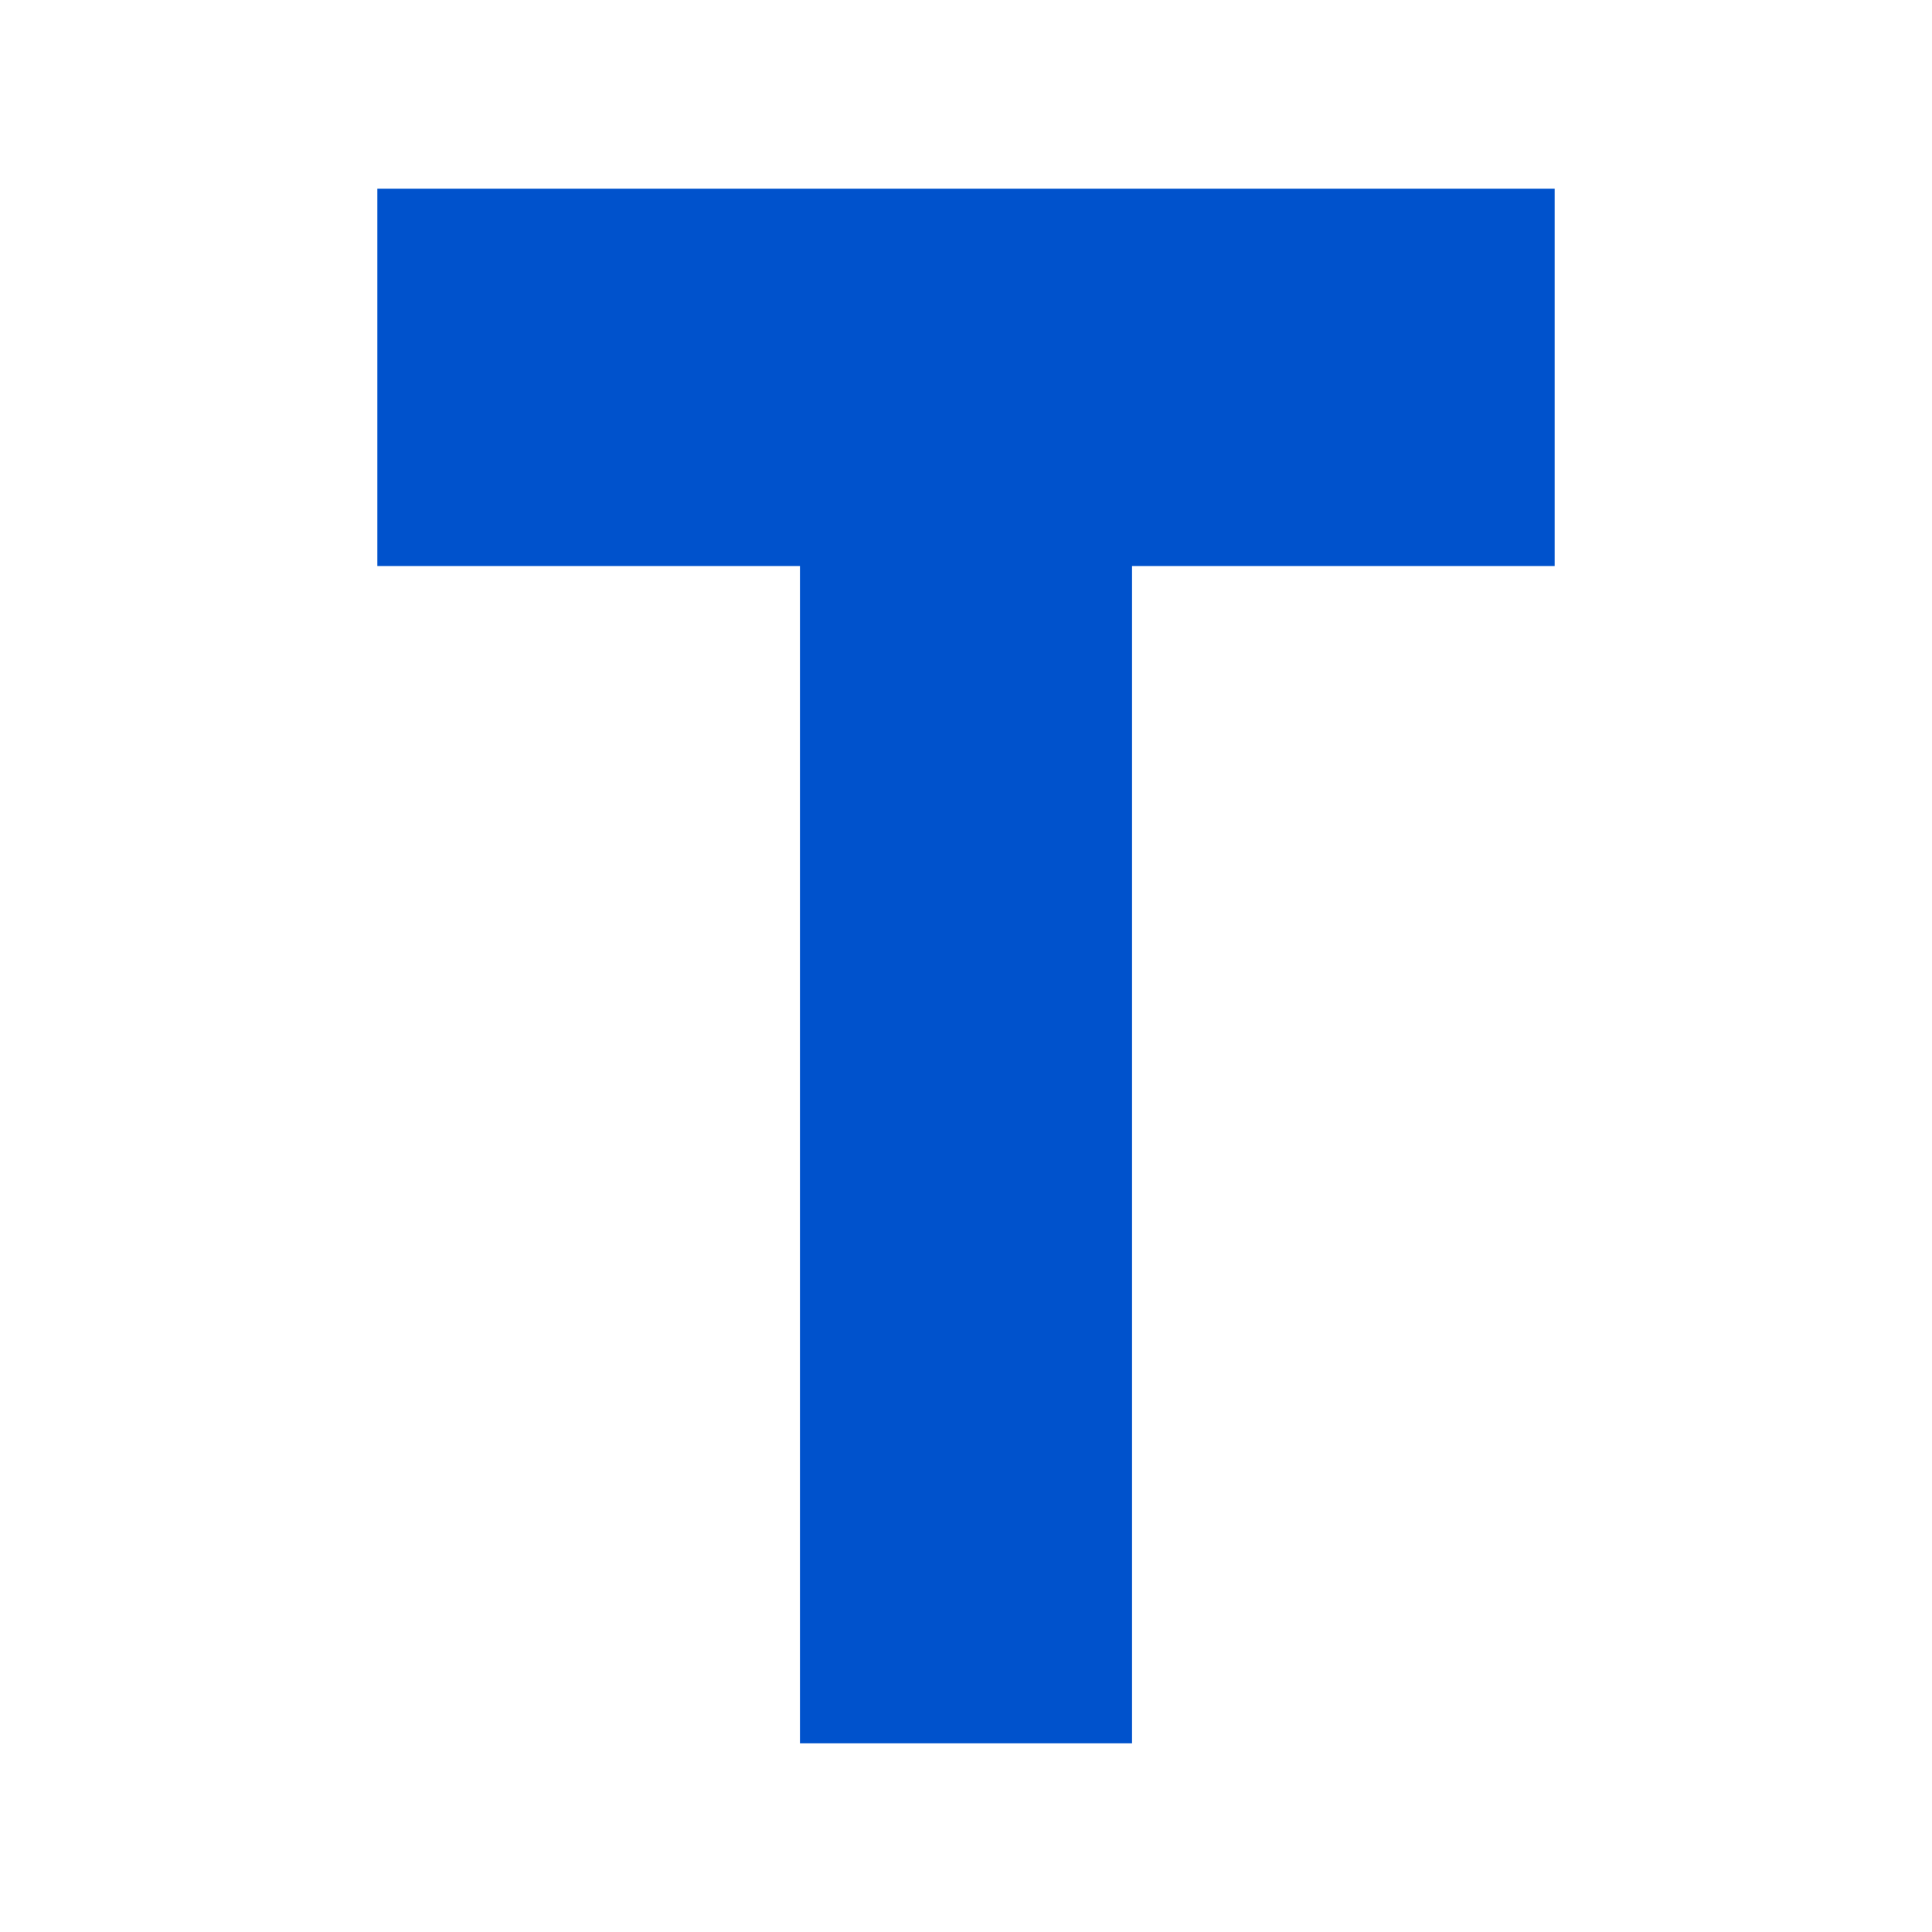 <svg width="512" height="512" viewBox="0 0 512 512" fill="none" xmlns="http://www.w3.org/2000/svg">
  <path d="M100 50 L412 50 L412 150 L300 150 L300 462 L212 462 L212 150 L100 150 Z" fill="#0052CC"/>
</svg>